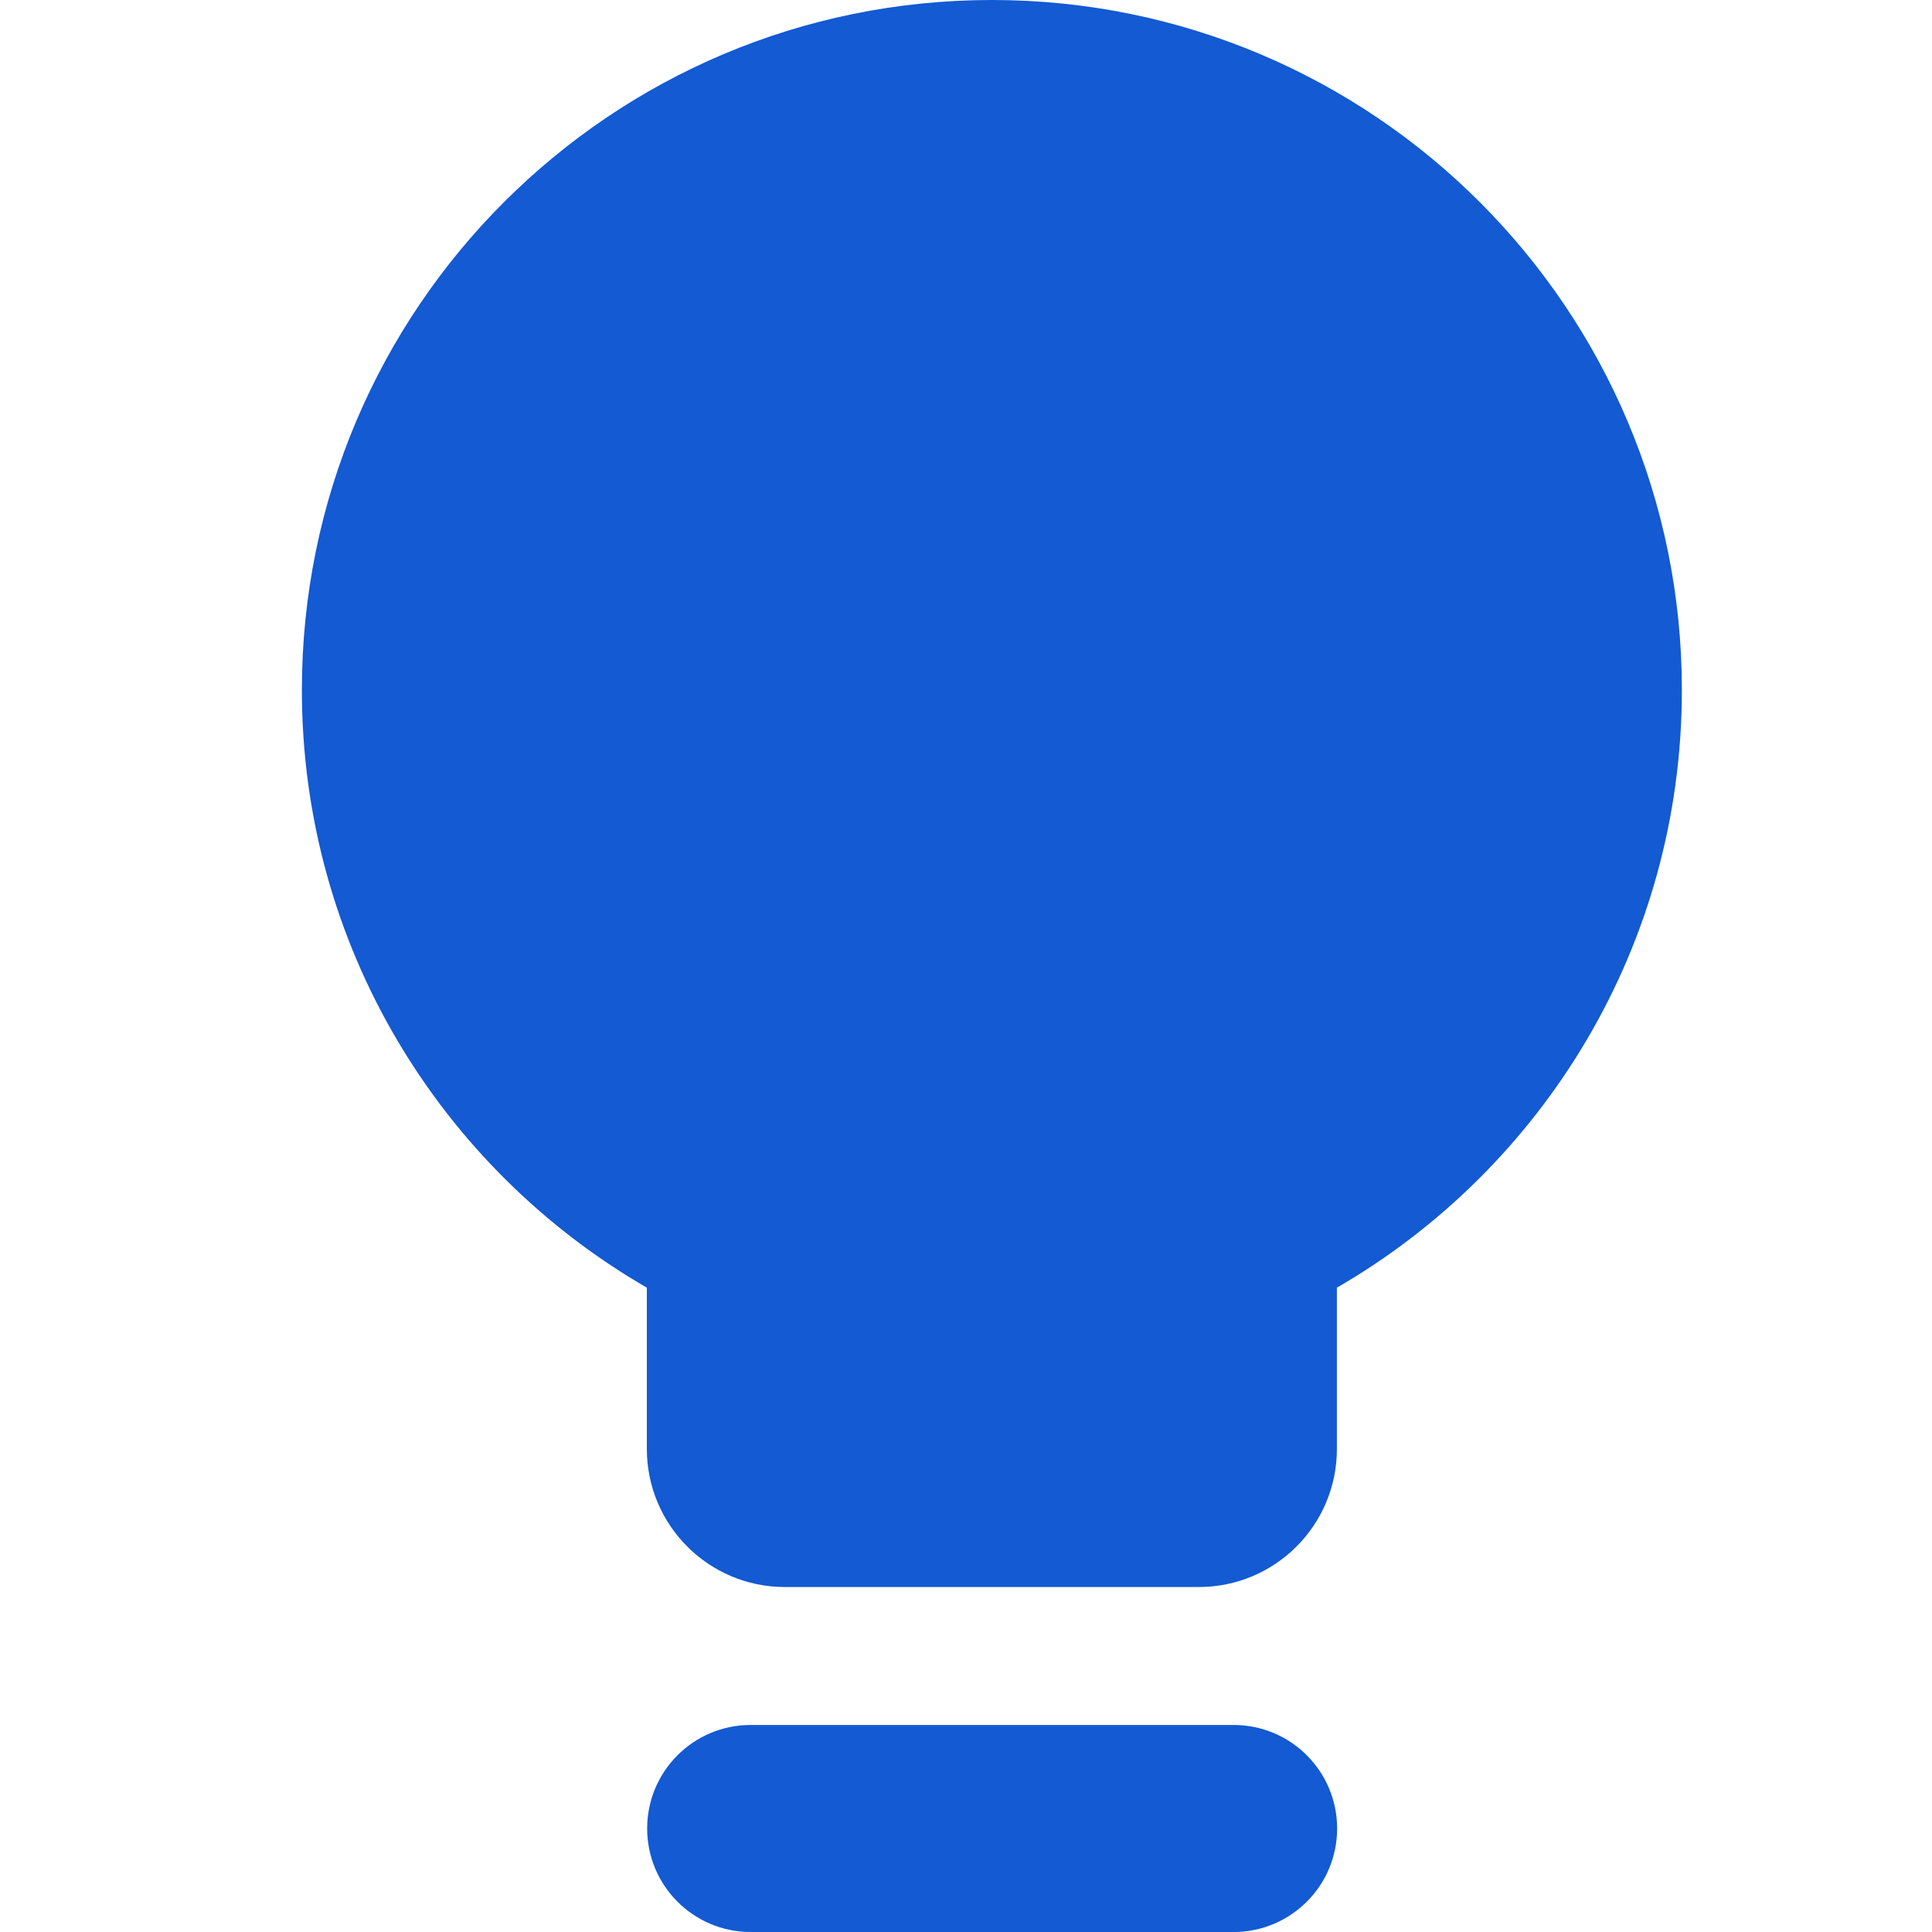 <svg width="32" height="32" viewBox="0 0 32 32" fill="none" xmlns="http://www.w3.org/2000/svg">
<path fill-rule="evenodd" clip-rule="evenodd" d="M27.857 11.429C27.857 15.659 25.559 19.352 22.143 21.328V24C22.143 25.262 21.119 26.286 19.857 26.286H13C11.738 26.286 10.714 25.262 10.714 24V21.328C7.298 19.352 5 15.659 5 11.429C5 5.117 10.117 0 16.429 0C22.74 0 27.857 5.117 27.857 11.429ZM12.433 28.571C11.486 28.571 10.719 29.339 10.719 30.286C10.719 31.232 11.486 32 12.433 32H20.433C21.38 32 22.147 31.232 22.147 30.286C22.147 29.339 21.38 28.571 20.433 28.571H12.433Z" fill="#135AD3"/>
</svg>
